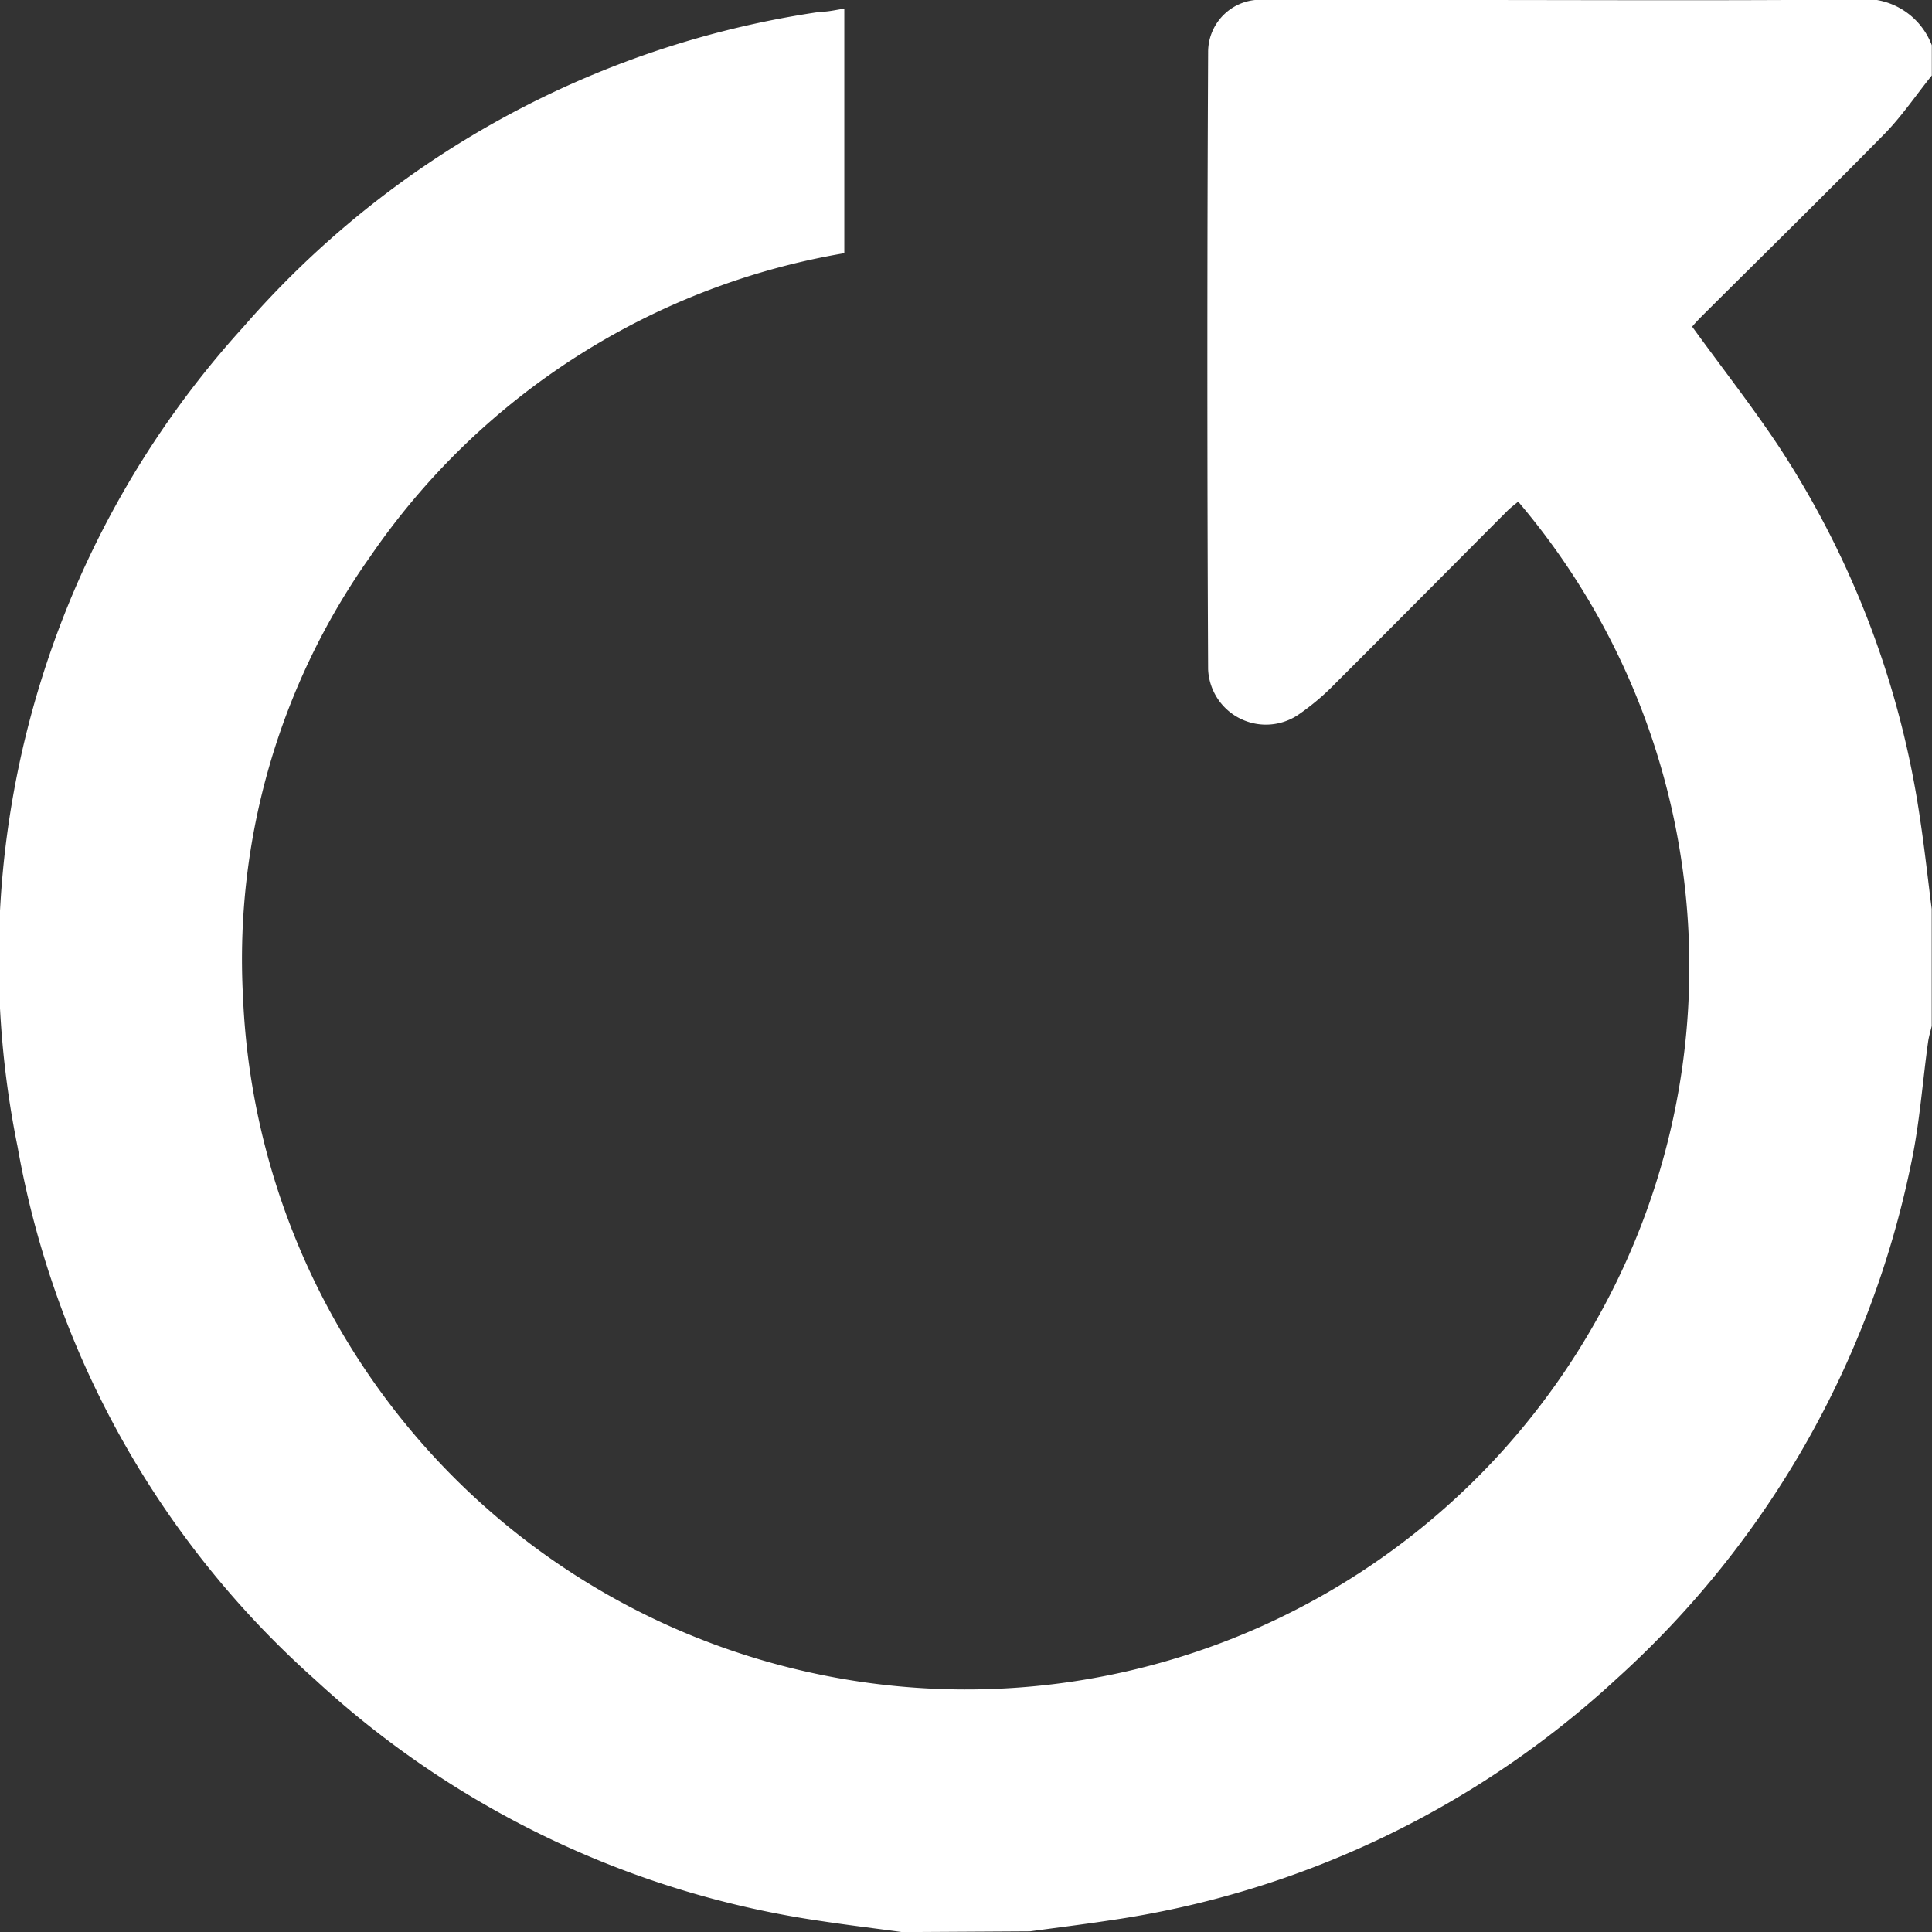 <svg xmlns="http://www.w3.org/2000/svg" width="20.663" height="20.664" viewBox="0 0 20.663 20.664">
  <rect x="0" y="0" width="20.663" height="20.664" fill="#333333" stroke="none"/>
  <path id="Path_2668" data-name="Path 2668" d="M-804.462,172.542c-.285-.039-.569-.073-.853-.116a10.109,10.109,0,0,1-5.424-2.583,9.94,9.94,0,0,1-3.183-5.7,10.055,10.055,0,0,1,2.413-8.766,10.1,10.1,0,0,1,6.1-3.362c.053-.009.107-.01.16-.017s.1-.017.169-.028v2.616a7.706,7.706,0,0,0-5.07,3.244,7.447,7.447,0,0,0-1.361,4.71,7.73,7.73,0,0,0,6.027,7.217A7.731,7.731,0,0,0-797.038,166a7.678,7.678,0,0,0-.835-8.757c-.039.033-.081.064-.117.1-.612.614-1.223,1.231-1.837,1.843a2.6,2.6,0,0,1-.4.338.619.619,0,0,1-.962-.488q-.016-3.3,0-6.6a.559.559,0,0,1,.616-.558c.692,0,1.385,0,2.078,0,1.412,0,2.824.008,4.236-.005a.765.765,0,0,1,.81.489v.323c-.166.207-.317.43-.5.619-.636.647-1.284,1.283-1.927,1.923-.051.051-.1.1-.136.145.321.443.649.861.939,1.3a9.826,9.826,0,0,1,1.5,3.975c.048.317.082.635.123.953v1.251c-.013.057-.031.114-.039.172-.06.431-.09.869-.18,1.293a10.178,10.178,0,0,1-3.151,5.517,10.115,10.115,0,0,1-5.421,2.584c-.283.043-.568.078-.852.117Z" transform="translate(814.11 -151.878)" fill="#fff"/>
</svg>
